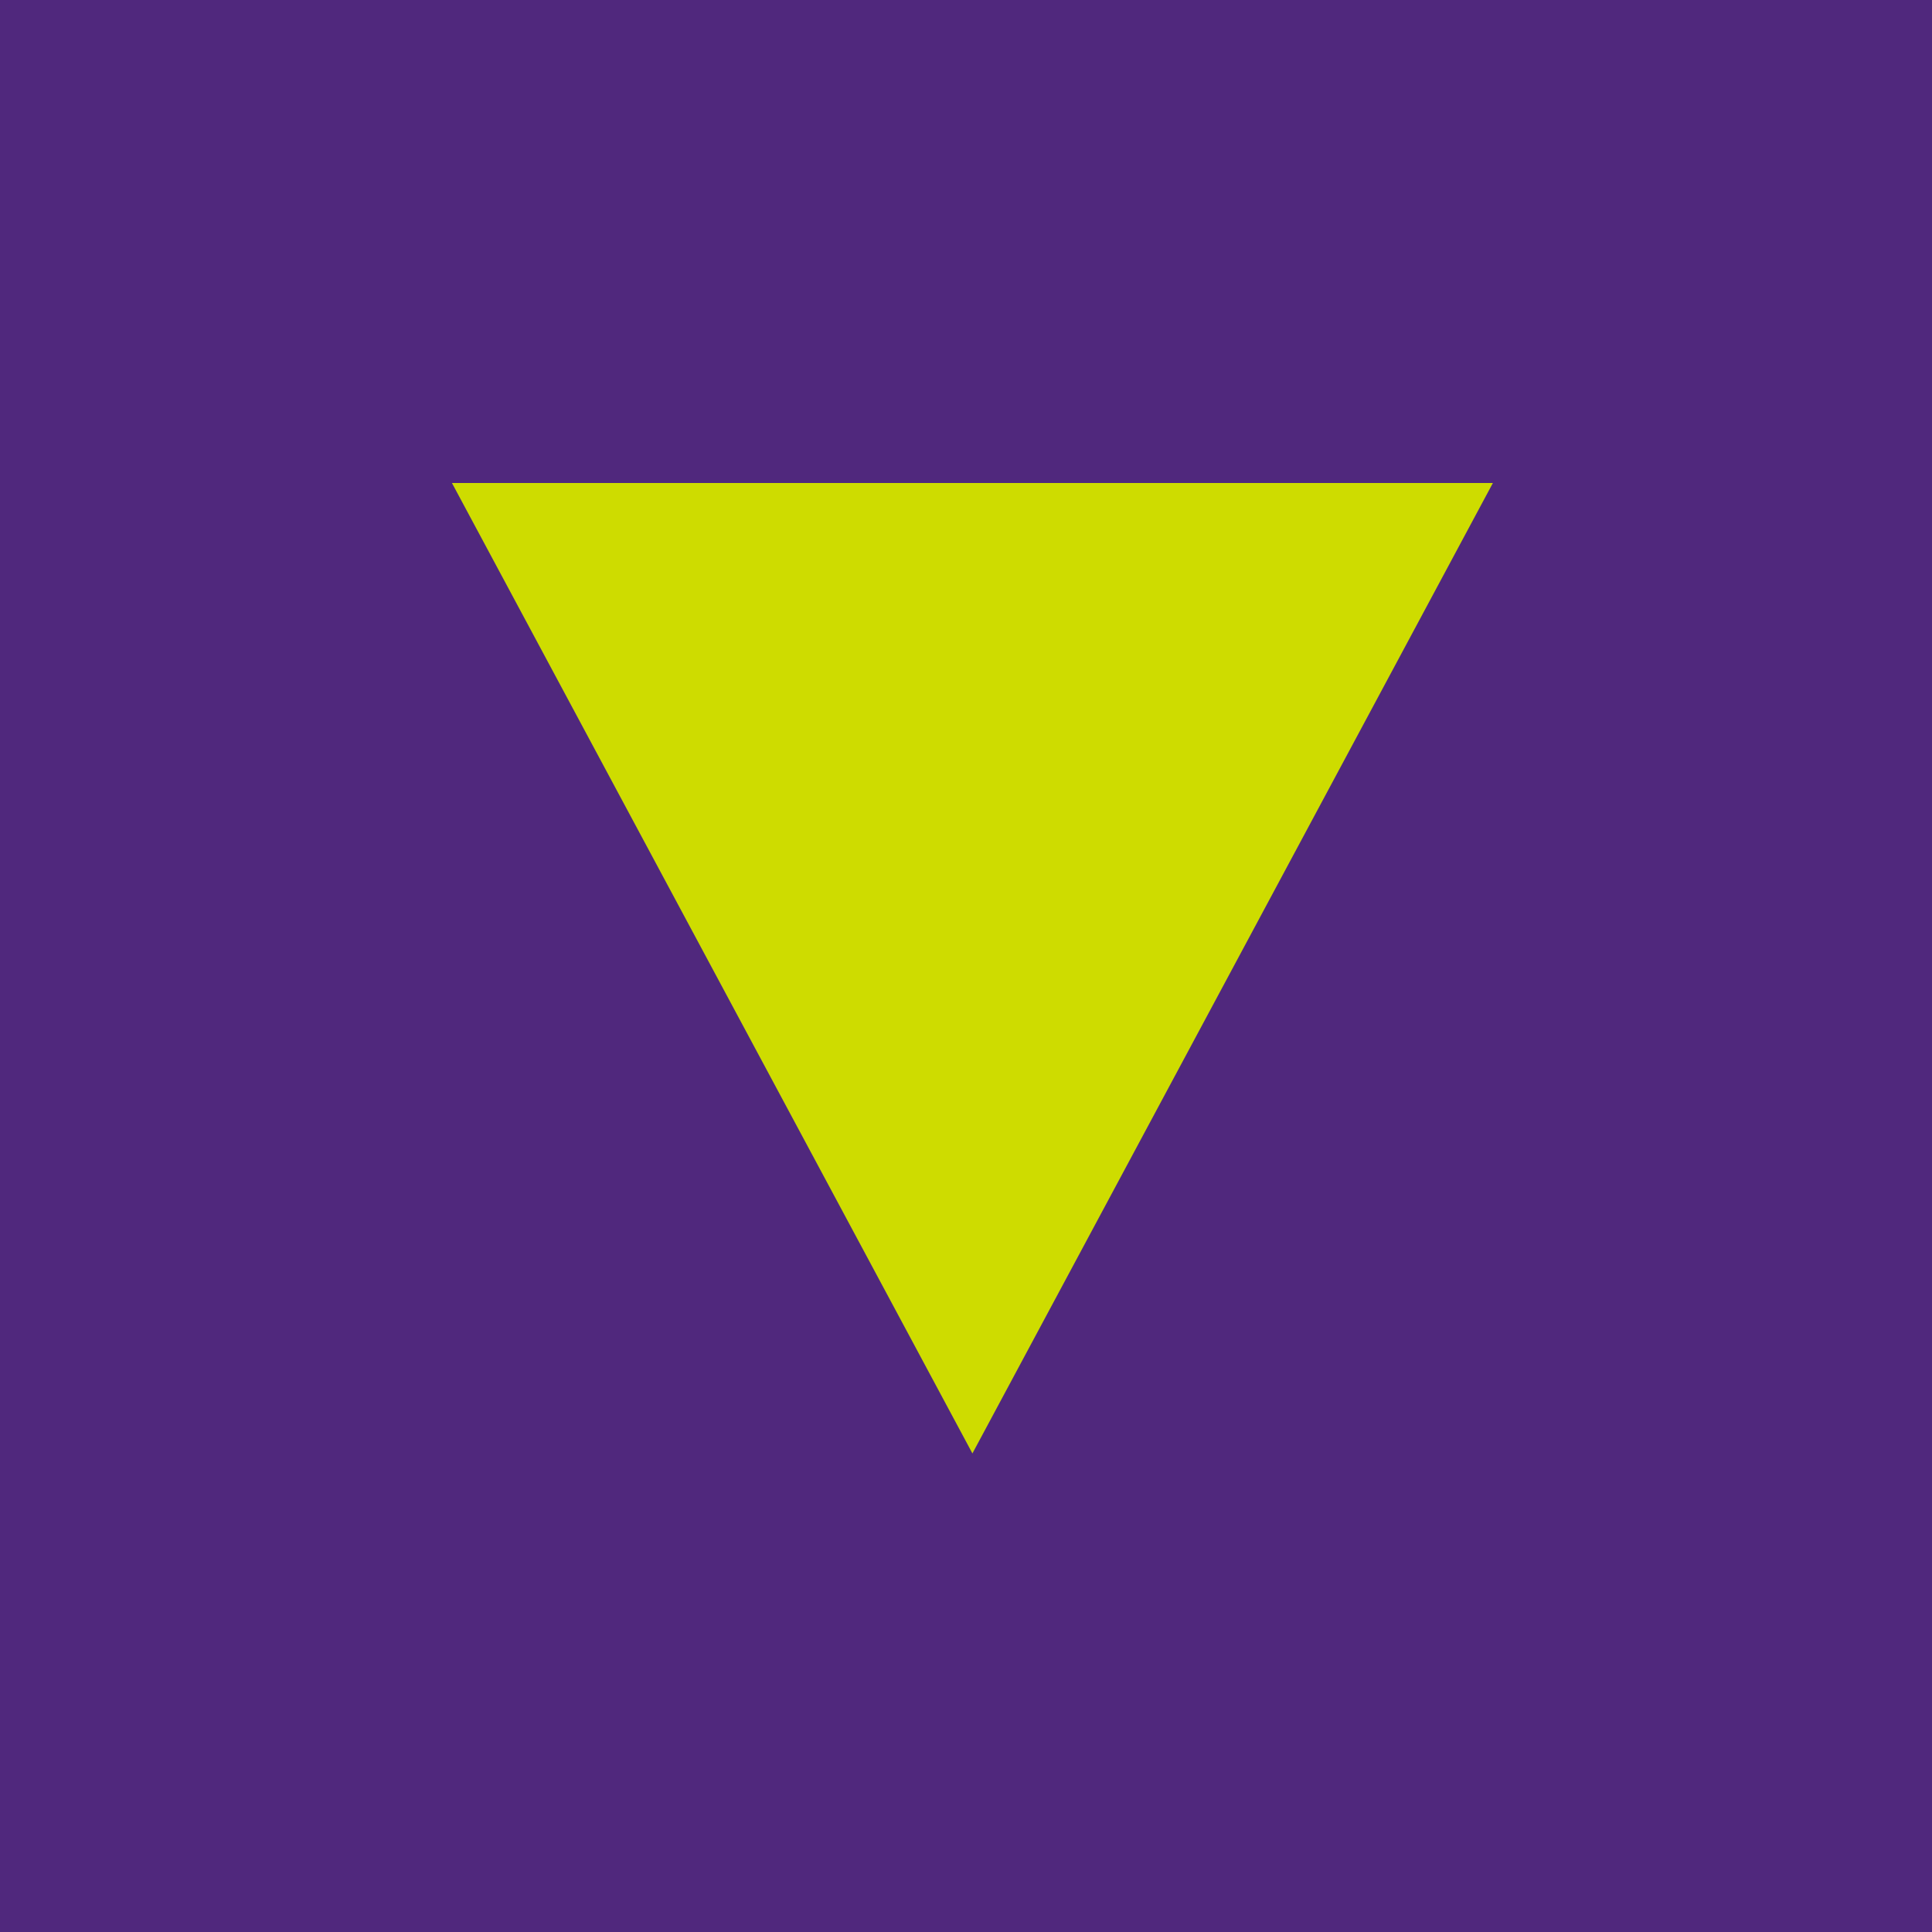 <svg width="96" height="96" viewBox="0 0 96 96" fill="none" xmlns="http://www.w3.org/2000/svg">
<rect width="96" height="96" fill="#50287D"/>
<path d="M48.319 72.22L22.457 24H74.181L48.319 72.22Z" fill="#CEDC00"/>
</svg>

